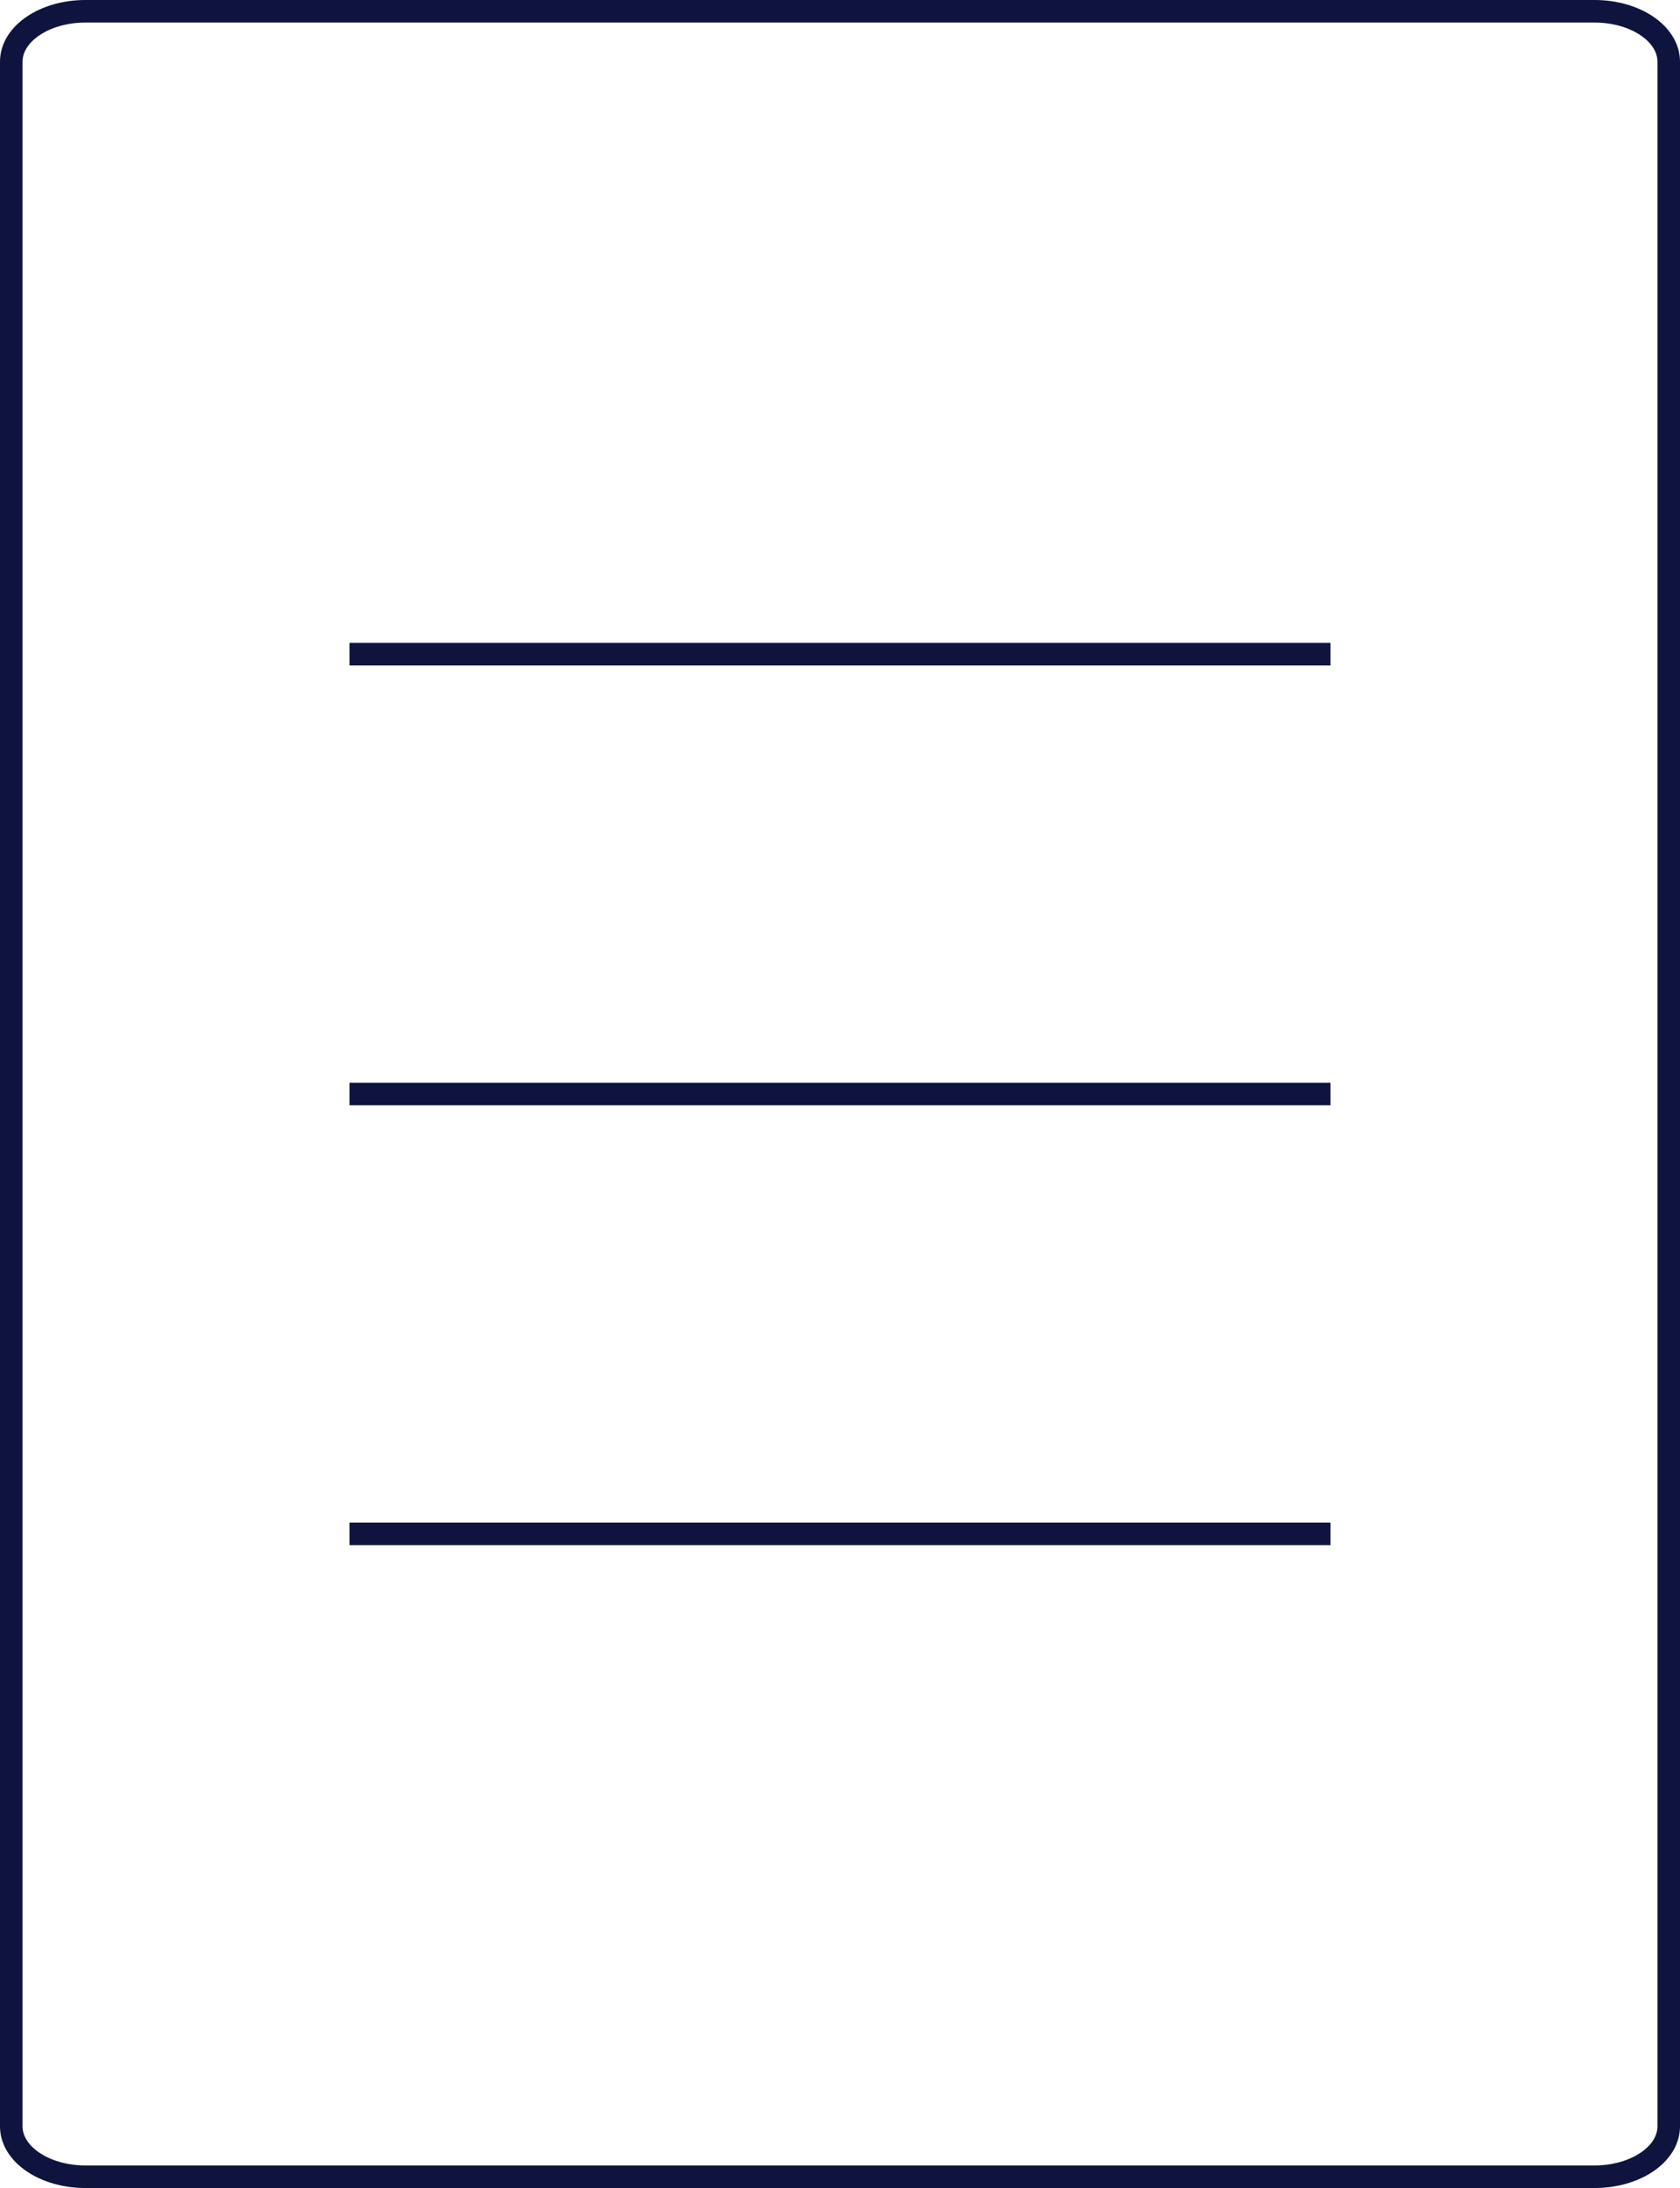 <?xml version="1.0" encoding="utf-8"?>
<!-- Generator: Adobe Illustrator 16.0.0, SVG Export Plug-In . SVG Version: 6.00 Build 0)  -->
<!DOCTYPE svg PUBLIC "-//W3C//DTD SVG 1.1//EN" "http://www.w3.org/Graphics/SVG/1.1/DTD/svg11.dtd">
<svg version="1.1" id="Layer_1" xmlns="http://www.w3.org/2000/svg" xmlns:xlink="http://www.w3.org/1999/xlink" x="0px" y="0px"
	 width="149px" height="194px" viewBox="0 0 149 194" enable-background="new 0 0 149 194" xml:space="preserve">
<g>
	<g>
		<line fill="none" stroke="#0F143F" stroke-width="2" stroke-miterlimit="10" x1="31.003" y1="58.001" x2="117.998" y2="58.001"/>
		<line fill="none" stroke="#0F143F" stroke-width="2" stroke-miterlimit="10" x1="31.003" y1="97" x2="117.998" y2="97"/>
		
			<line fill="none" stroke="#0F143F" stroke-width="2" stroke-miterlimit="10" x1="31.003" y1="135.998" x2="117.998" y2="135.998"/>
	</g>
	<path fill="none" stroke="#0F143F" stroke-width="2" stroke-miterlimit="10" d="M148,188.533c0,2.467-2.945,4.467-6.579,4.467
		H7.579C3.945,193,1,191,1,188.533V5.467C1,3,3.945,1,7.579,1h133.842C145.055,1,148,3,148,5.467V188.533z"/>
</g>
</svg>
